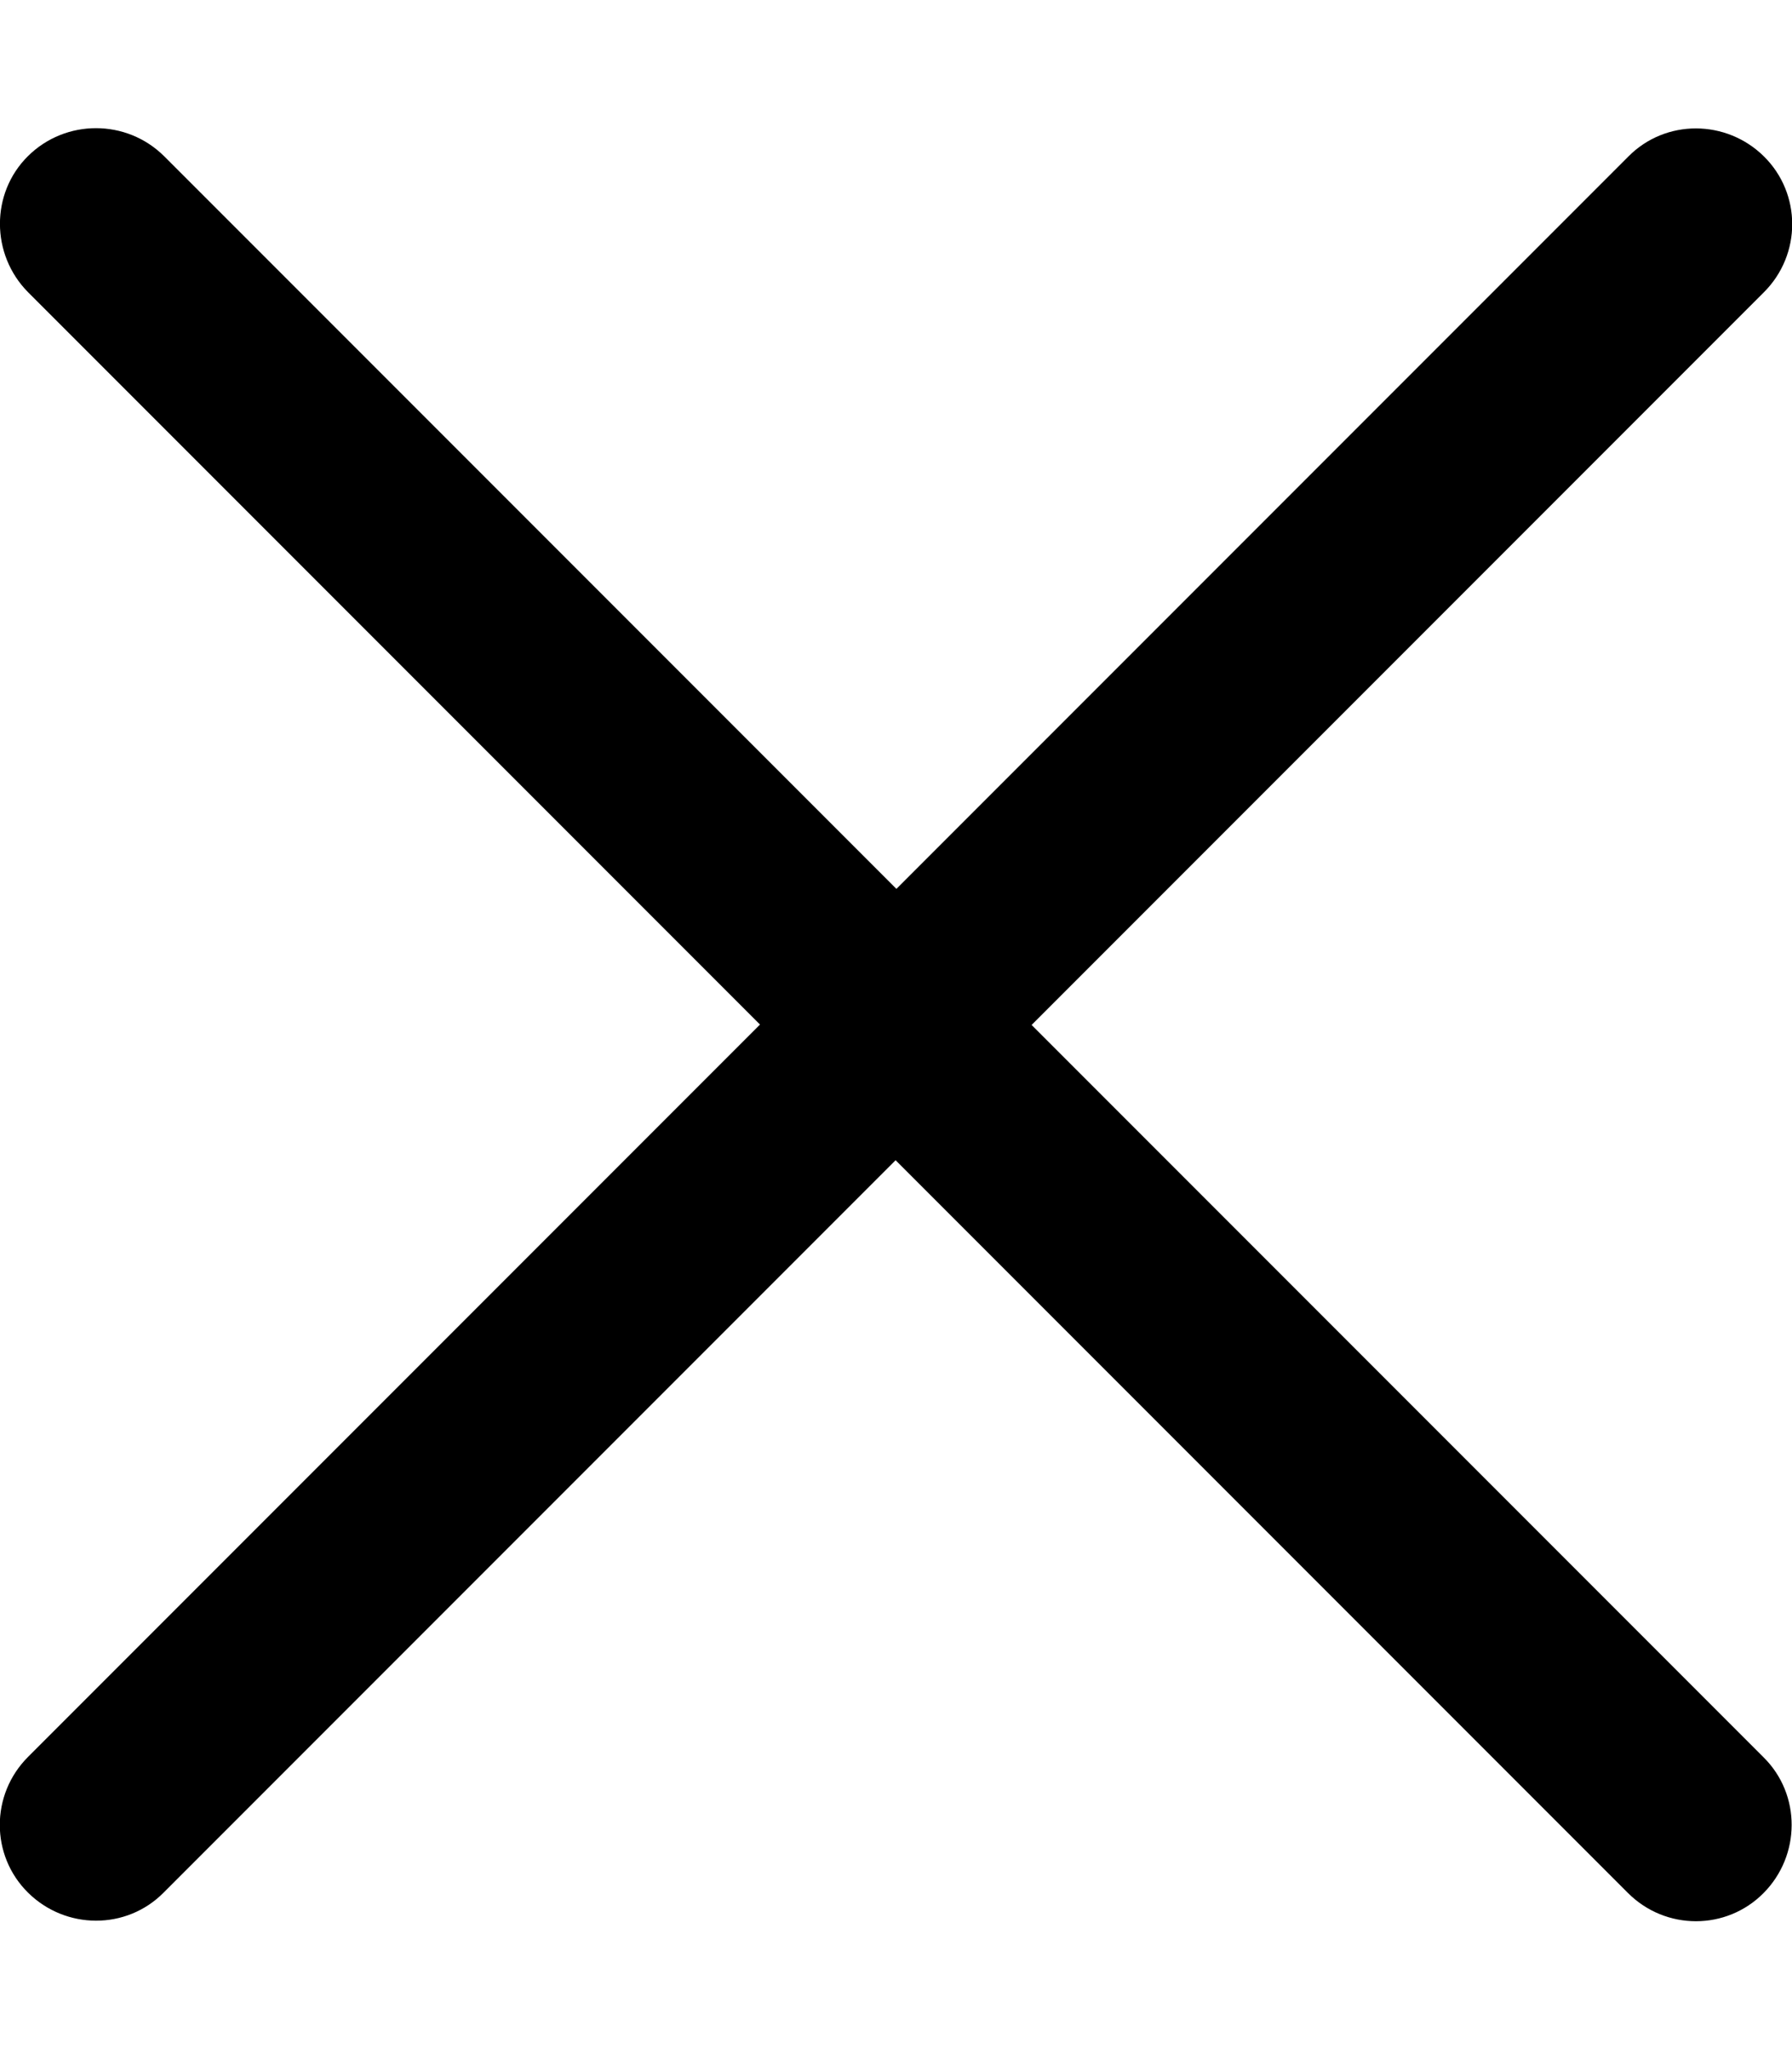 <svg xmlns="http://www.w3.org/2000/svg" viewBox="0 0 448 512"><!--! Font Awesome Pro 6.4.2 by @fontawesome - https://fontawesome.com License - https://fontawesome.com/license (Commercial License) Copyright 2023 Fonticons, Inc. --><path d="M41 39C31.6 29.7 16.4 29.7 7 39S-2.3 63.6 7 73l183 183L7 439c-9.4 9.4-9.4 24.6 0 33.9s24.6 9.4 33.9 0l183-183L407 473c9.4 9.4 24.6 9.4 33.9 0s9.4-24.6 0-33.9l-183-183L441 73c9.4-9.4 9.4-24.6 0-33.9s-24.6-9.4-33.9 0l-183 183L41 39z"/></svg>